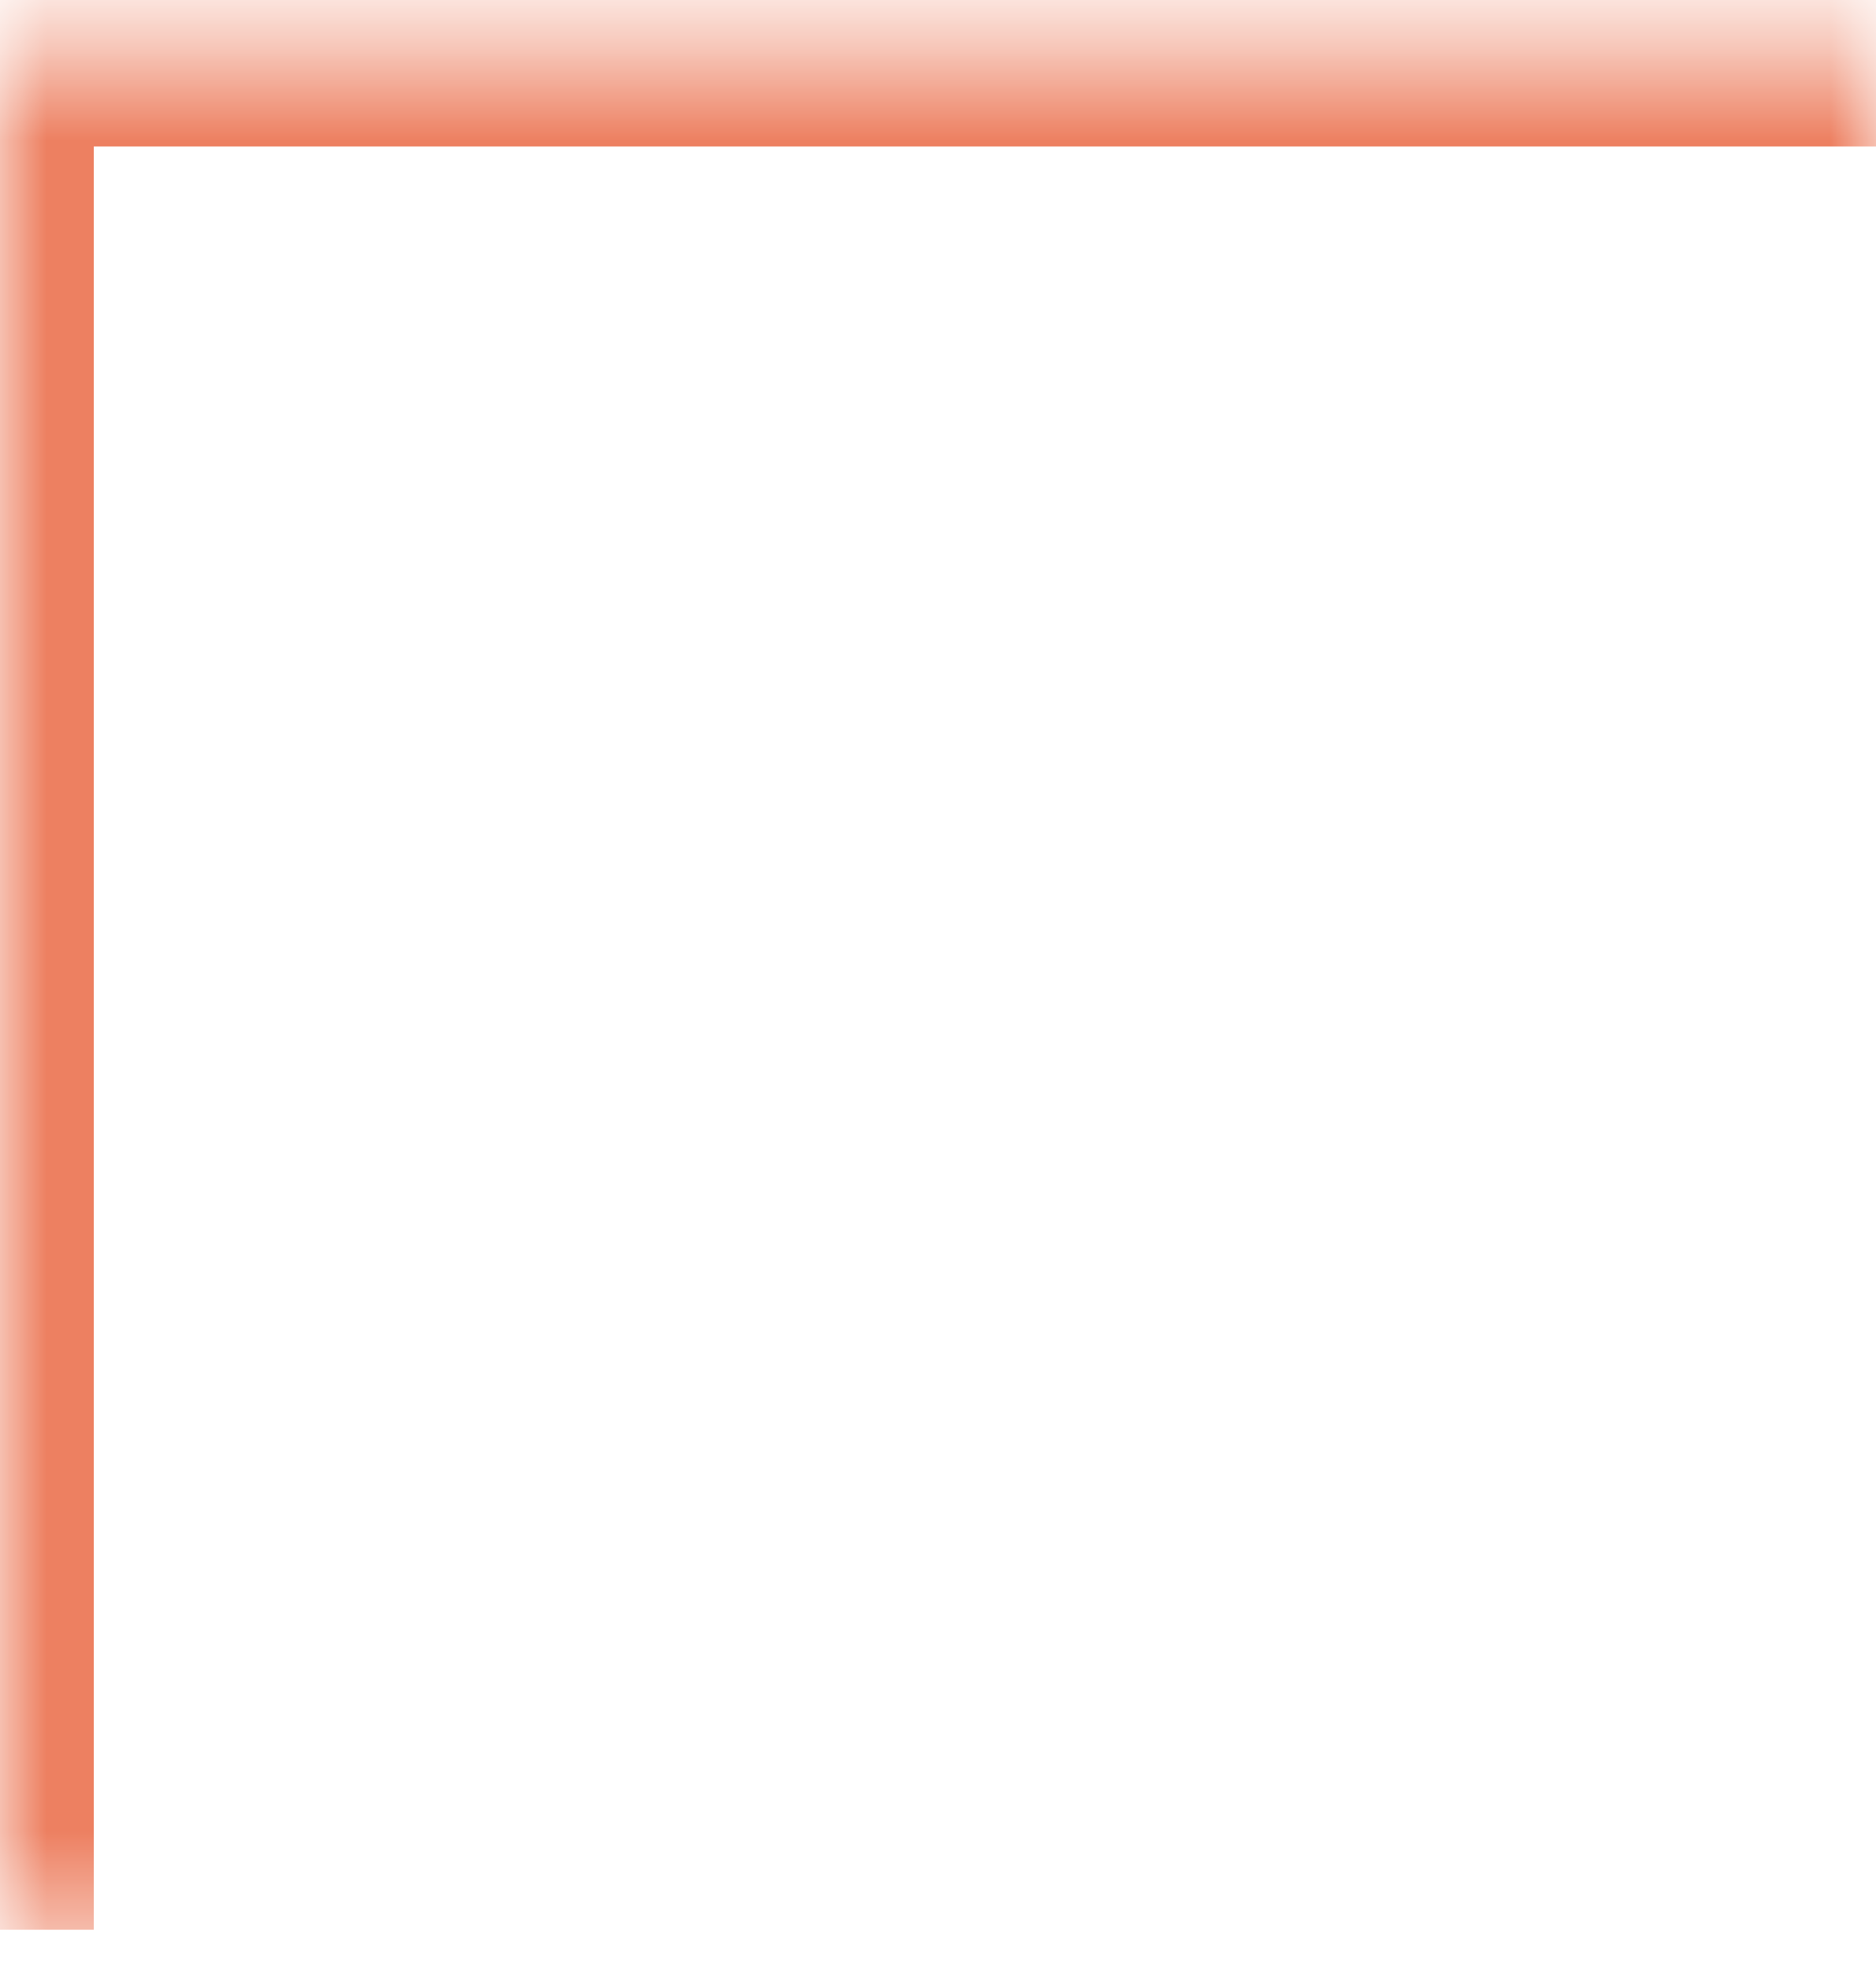 <svg width="20" height="21" viewBox="0 0 20 21" fill="none" xmlns="http://www.w3.org/2000/svg">
<mask id="path-1-inside-1_34_694" fill="white">
<path d="M0 0.56H20V20.56H0V0.56Z"/>
</mask>
<path d="M0 0.56V-0.44H-1V0.56H0ZM0 1.56H20V-0.44H0V1.56ZM1 20.56V0.56H-1V20.56H1Z" fill="#ED8061" mask="url(#path-1-inside-1_34_694)"/>
</svg>
